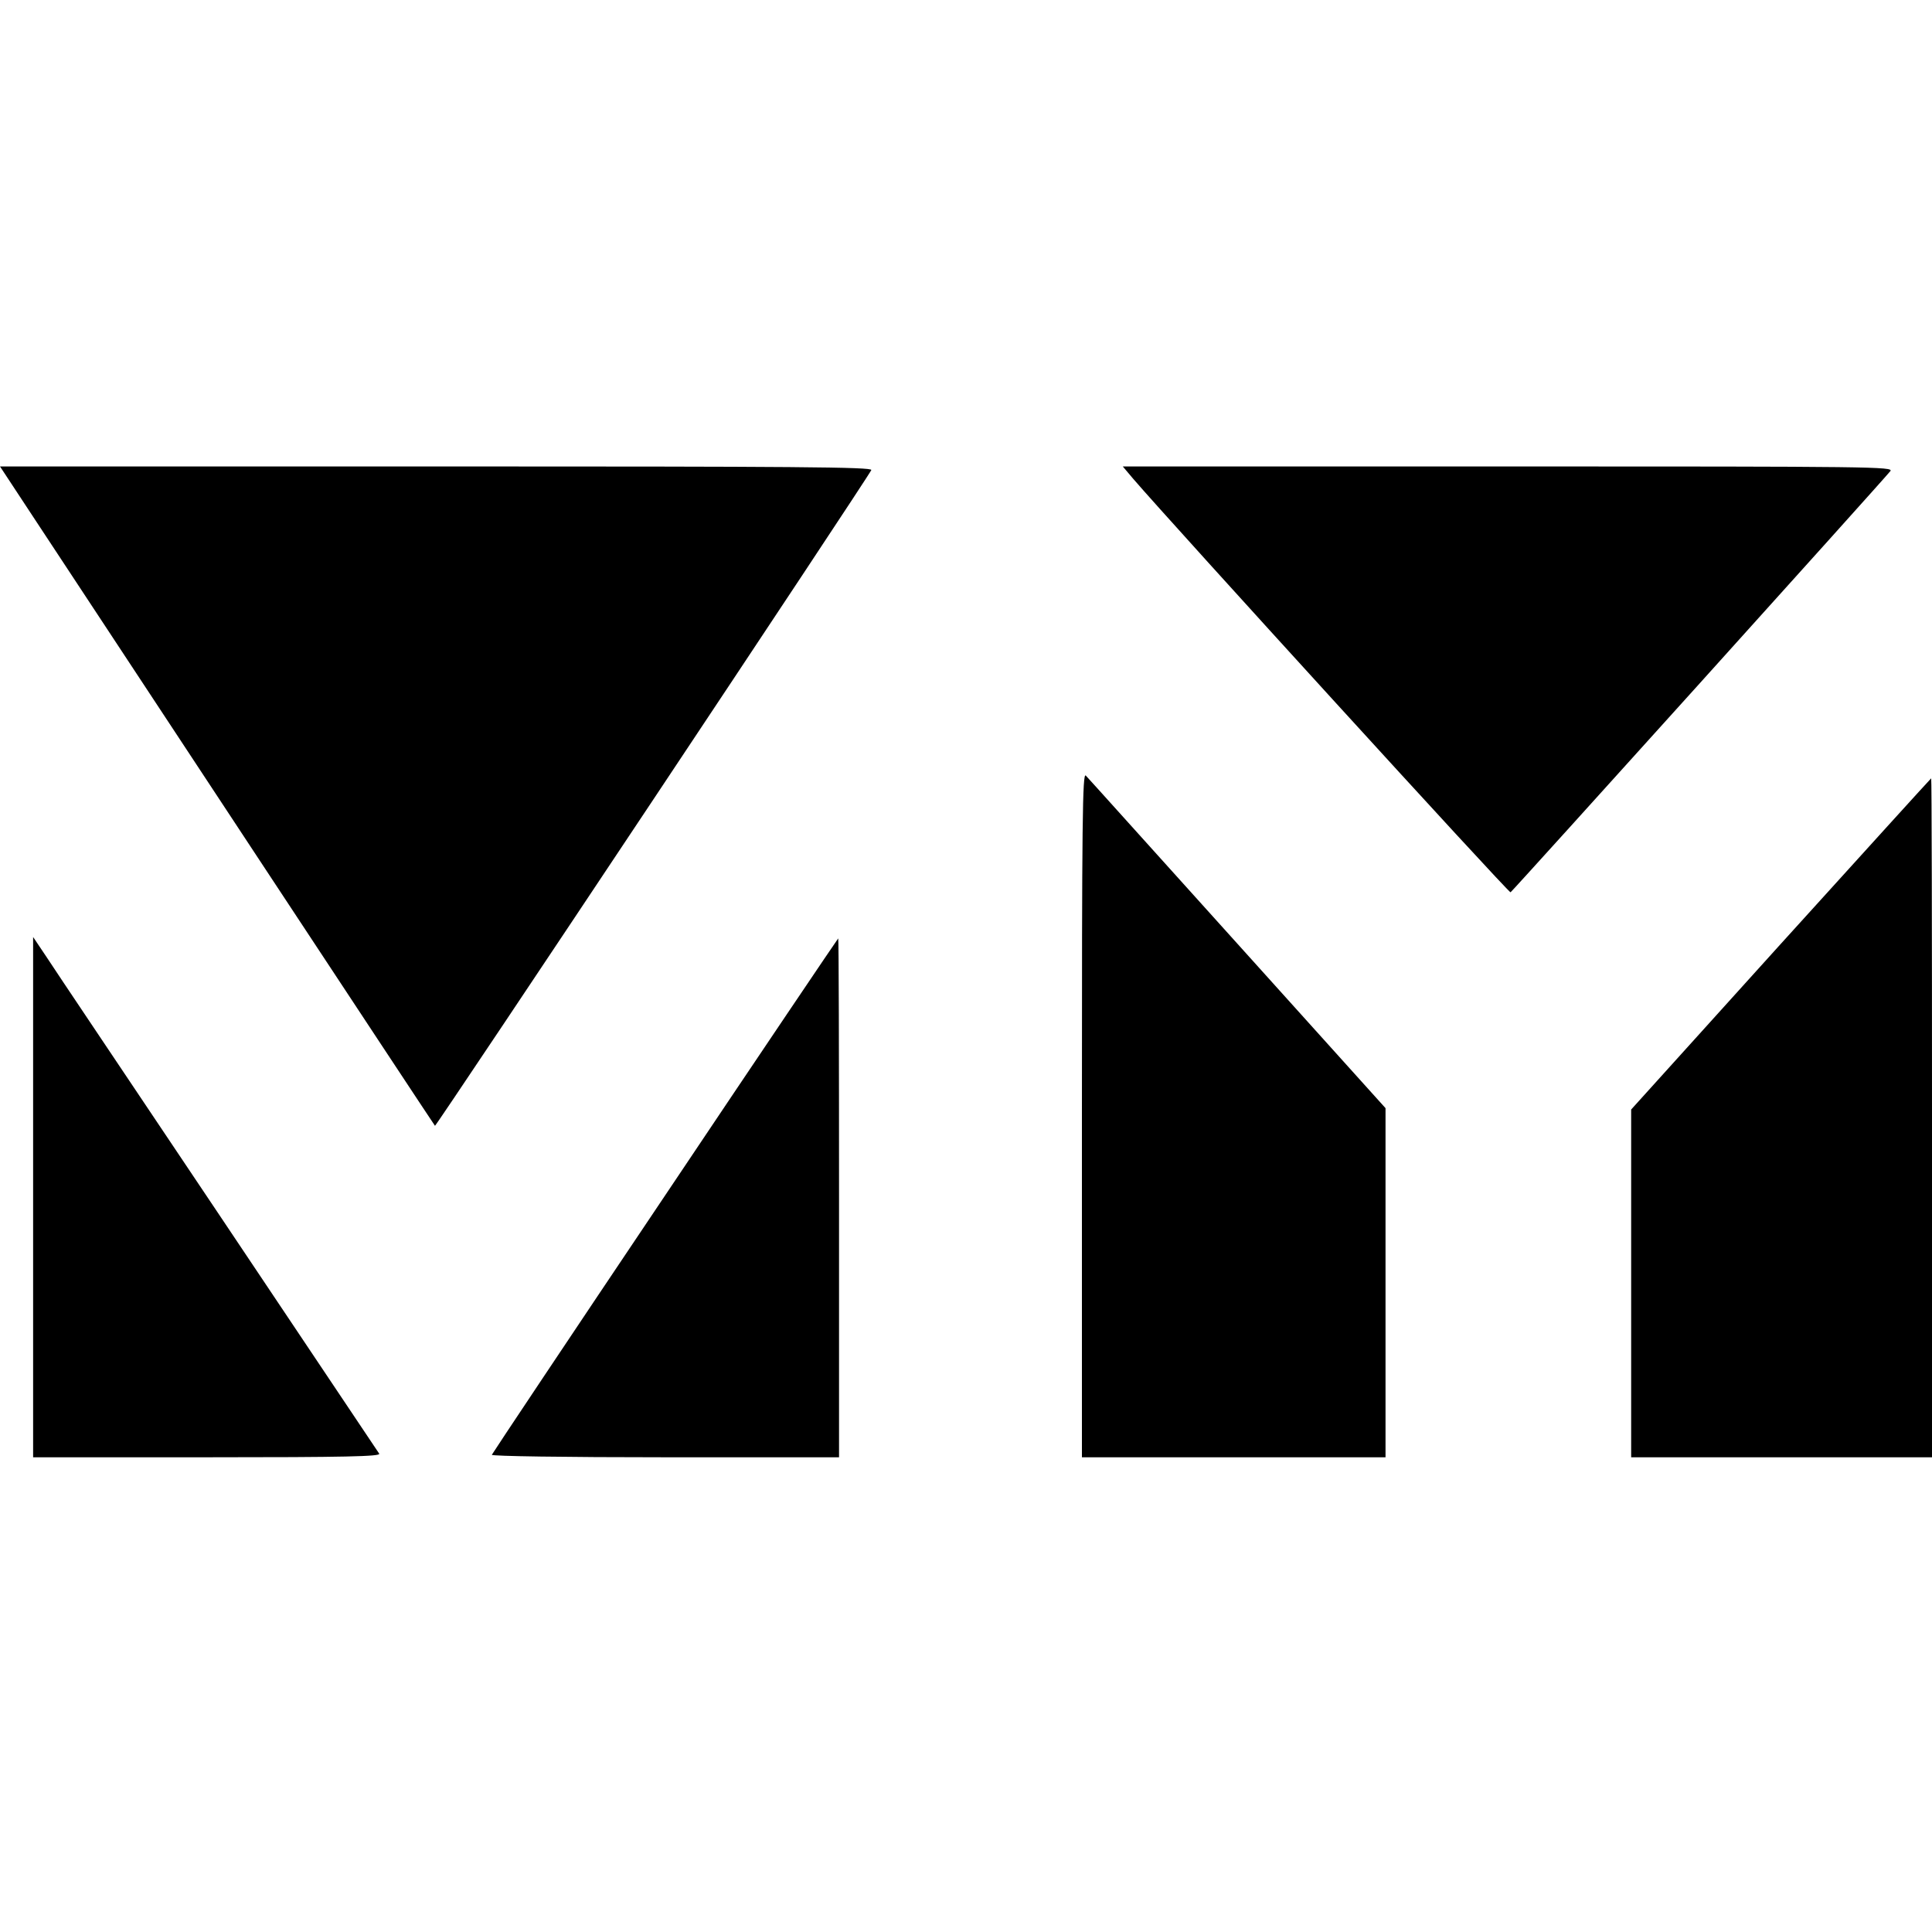 <?xml version="1.0" standalone="no"?>
<!DOCTYPE svg PUBLIC "-//W3C//DTD SVG 20010904//EN"
 "http://www.w3.org/TR/2001/REC-SVG-20010904/DTD/svg10.dtd">
<svg version="1.0" xmlns="http://www.w3.org/2000/svg"
 width="700pt" height="700pt" viewBox="0 0 700 700"
 preserveAspectRatio="xMidYMid meet">
<g transform="translate(0,700) scale(0.1,-0.1)"
fill="#000000" stroke="none">
<path d="M133 5108 c233 -354 1439 -2183 1443 -2187 3 -4 1572 2353 1581 2376
4 11 -273 13 -1576 13 l-1581 0 133 -202z"/>
<path d="M4106 5265 c141 -164 1360 -1501 1367 -1498 7 4 1350 1493 1376 1526
13 16 -58 17 -1384 17 l-1397 0 38 -45z"/>
<path d="M3920 2962 l0 -1242 550 0 550 0 0 633 0 632 -536 595 c-295 327
-542 602 -550 610 -12 12 -14 -159 -14 -1228z"/>
<path d="M6452 3580 l-542 -600 0 -630 0 -630 545 0 545 0 0 1230 c0 677 -1
1230 -3 1230 -1 0 -246 -270 -545 -600z"/>
<path d="M120 2662 l0 -942 631 0 c501 0 629 3 623 13 -4 6 -267 399 -584 872
-317 473 -598 891 -623 930 l-47 70 0 -943z"/>
<path d="M2410 2669 c-344 -512 -626 -935 -628 -940 -2 -5 266 -9 627 -9 l631
0 0 940 c0 517 -1 940 -3 940 -1 0 -284 -419 -627 -931z"/>
</g>
</svg>
